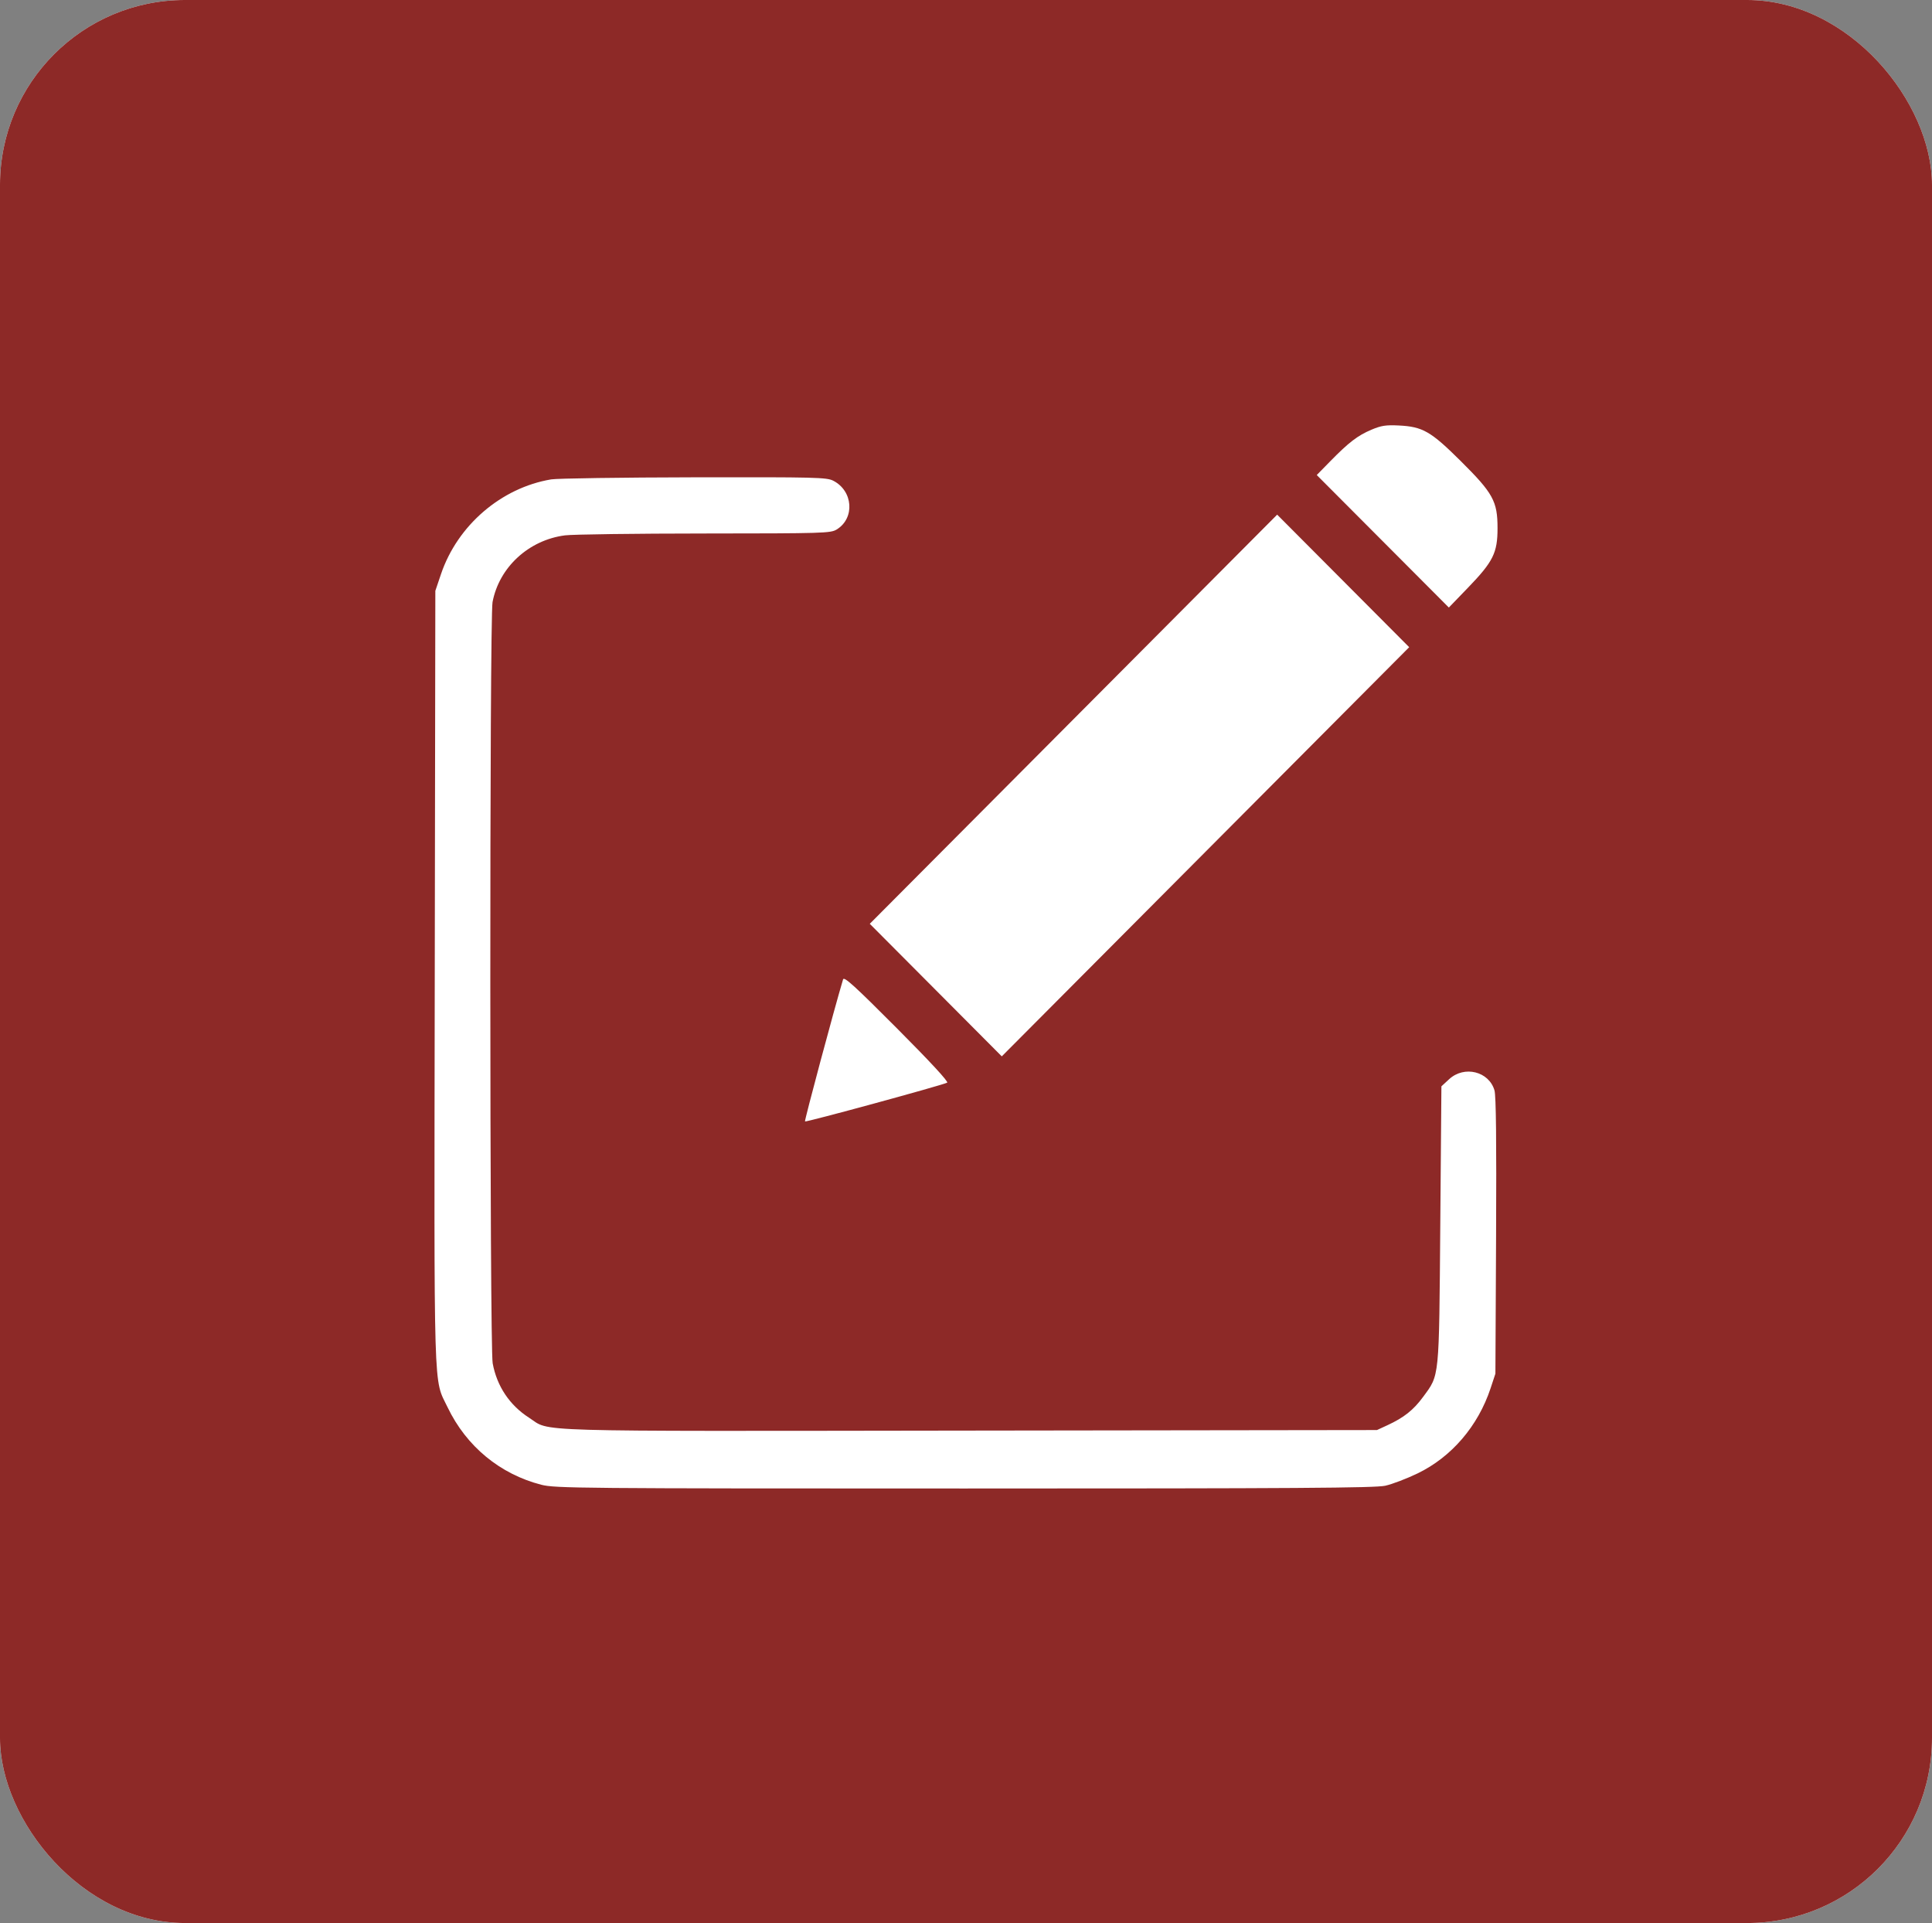 <?xml version="1.0" encoding="UTF-8"?> <svg xmlns="http://www.w3.org/2000/svg" width="209" height="208" viewBox="0 0 209 208" fill="none"><rect x="0" y="0" width="209" height="208" fill="#808080" stroke="none"/><g clip-path="url(#clip0_1310_23513)"><rect width="209" height="208" rx="20" fill="white"></rect><rect width="209" height="208" rx="5" fill="#8D2927"></rect><path fill-rule="evenodd" clip-rule="evenodd" d="M148.356 46.48C146.867 47.111 145.909 47.845 143.902 49.893L142.444 51.381L149.589 58.547L156.733 65.713L158.804 63.568C161.529 60.746 162 59.798 162 57.133C162 54.215 161.525 53.35 158.005 49.855C154.778 46.651 153.901 46.149 151.319 46.022C149.922 45.953 149.413 46.032 148.356 46.48ZM59.629 51.851C54.22 52.756 49.489 56.822 47.705 62.1L47.094 63.907L47.031 105.679C46.962 151.943 46.874 148.998 48.42 152.217C50.447 156.44 54.087 159.446 58.562 160.596C60.048 160.977 62.595 161 104.322 161C140.208 161 148.761 160.944 149.857 160.7C150.599 160.536 152.168 159.938 153.343 159.372C157.02 157.599 159.892 154.253 161.247 150.162L161.77 148.581L161.843 133.678C161.893 123.353 161.84 118.517 161.669 117.935C161.068 115.88 158.403 115.222 156.768 116.726L155.929 117.499L155.807 132.475C155.67 149.331 155.738 148.655 153.943 151.1C152.903 152.516 151.87 153.334 150.082 154.159L148.958 154.678L104.893 154.736C56.094 154.801 59.66 154.905 57.231 153.344C55.129 151.992 53.753 149.935 53.297 147.458C52.967 145.662 52.952 66.873 53.282 65.126C53.993 61.361 57.192 58.414 61.12 57.905C61.939 57.799 68.731 57.708 76.214 57.704C89.12 57.696 89.854 57.674 90.511 57.271C92.499 56.054 92.291 53.098 90.139 51.996C89.428 51.632 88.27 51.603 75.089 51.627C67.236 51.642 60.279 51.742 59.629 51.851ZM116.127 77.794L94.091 99.921L101.231 107.09L108.37 114.259L130.407 92.13L152.444 70.002L145.303 62.834L138.162 55.666L116.127 77.794ZM91.202 105.932C90.239 109.154 87.005 121.219 87.083 121.298C87.188 121.404 101.945 117.38 102.462 117.104C102.637 117.011 100.644 114.854 97.034 111.232C92.453 106.634 91.304 105.59 91.202 105.932Z" fill="white"></path></g><defs><clipPath id="clip0_1310_23513"><rect width="209" height="208" rx="20" fill="white"></rect></clipPath></defs></svg> 